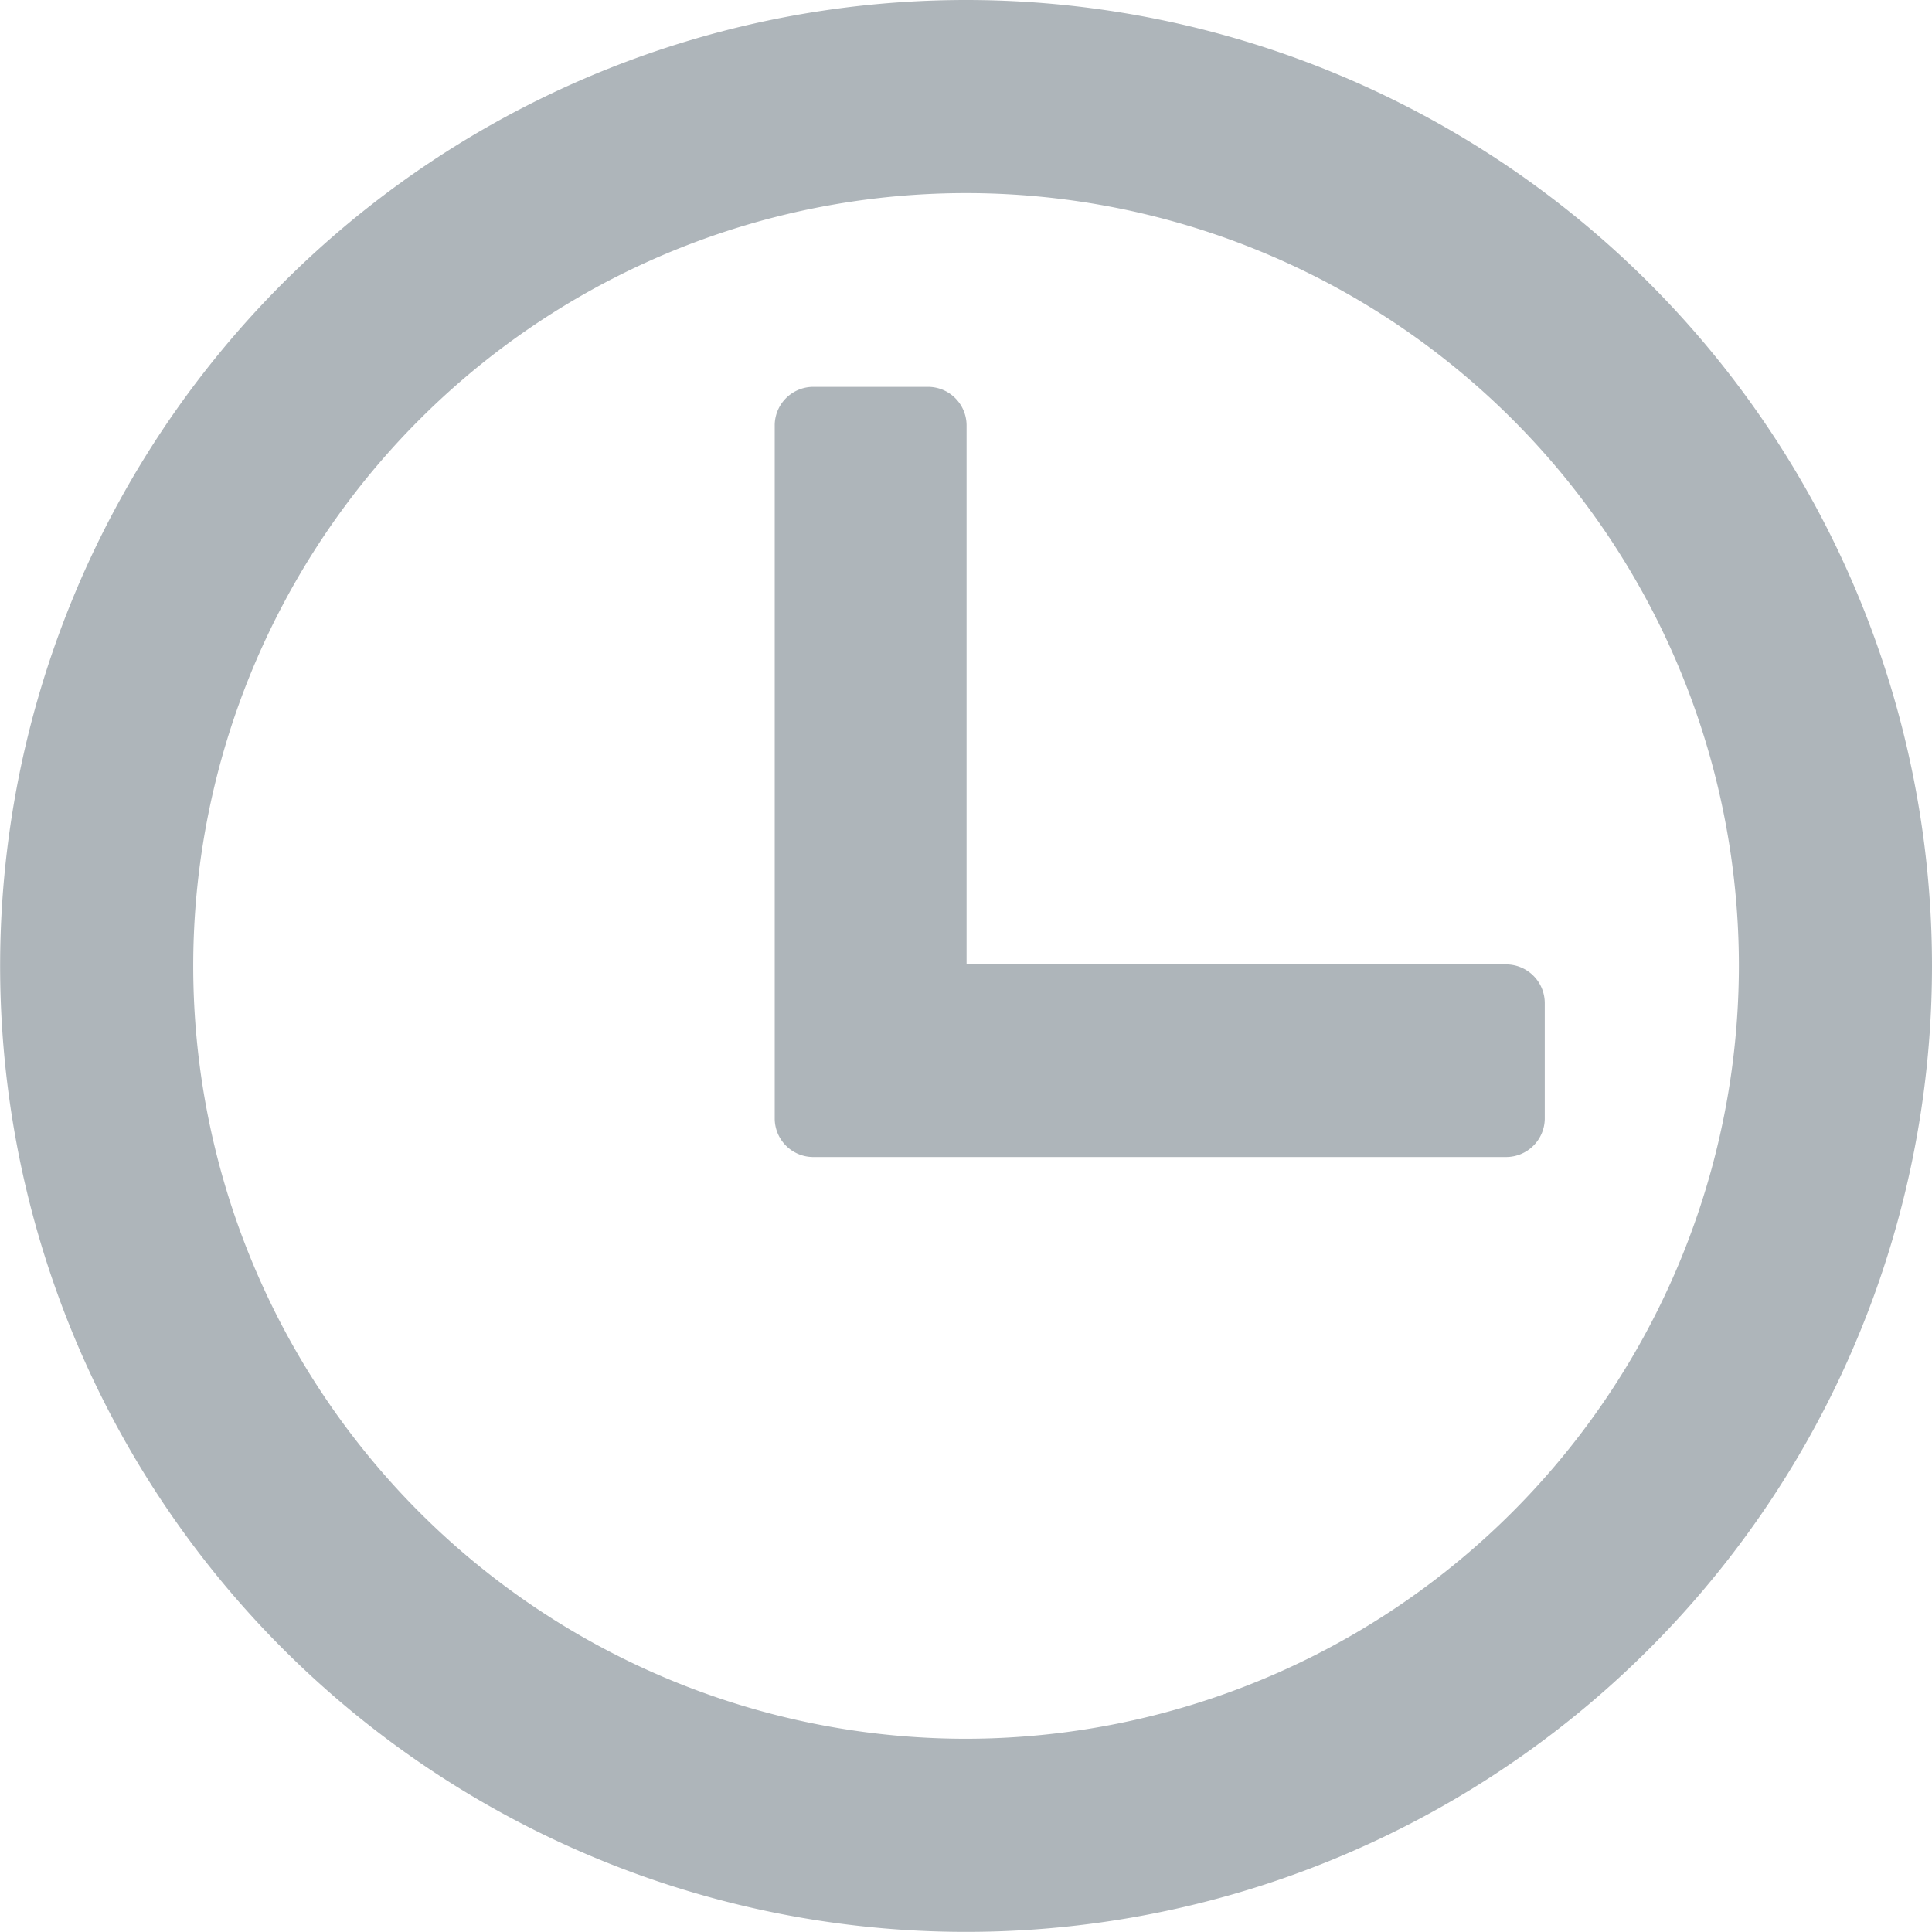 <svg xmlns="http://www.w3.org/2000/svg" width="15.267" height="15.266" viewBox="0 0 15.267 15.266">
    <g data-name="Grupo 1236">
        <path data-name="Trazado 2748" d="M2139.187 7398.479a7.633 7.633 0 1 0 7.633 7.633 7.634 7.634 0 0 0-7.633-7.633zm0 13.74a6.107 6.107 0 1 1 6.107-6.107 6.114 6.114 0 0 1-6.108 6.107z" style="fill:#aeb5ba" transform="translate(-2131.553 -7398.479)"/>
        <path data-name="Trazado 2749" d="M2143.449 7406.1h-4.258v-4.264a.305.305 0 0 0-.3-.3h-.916a.305.305 0 0 0-.3.3v5.486a.305.305 0 0 0 .3.3h5.479a.306.306 0 0 0 .306-.3v-.917a.306.306 0 0 0-.311-.305z" style="fill:#aeb5ba" transform="translate(-2131.553 -7398.479)"/>
    </g>
</svg>
